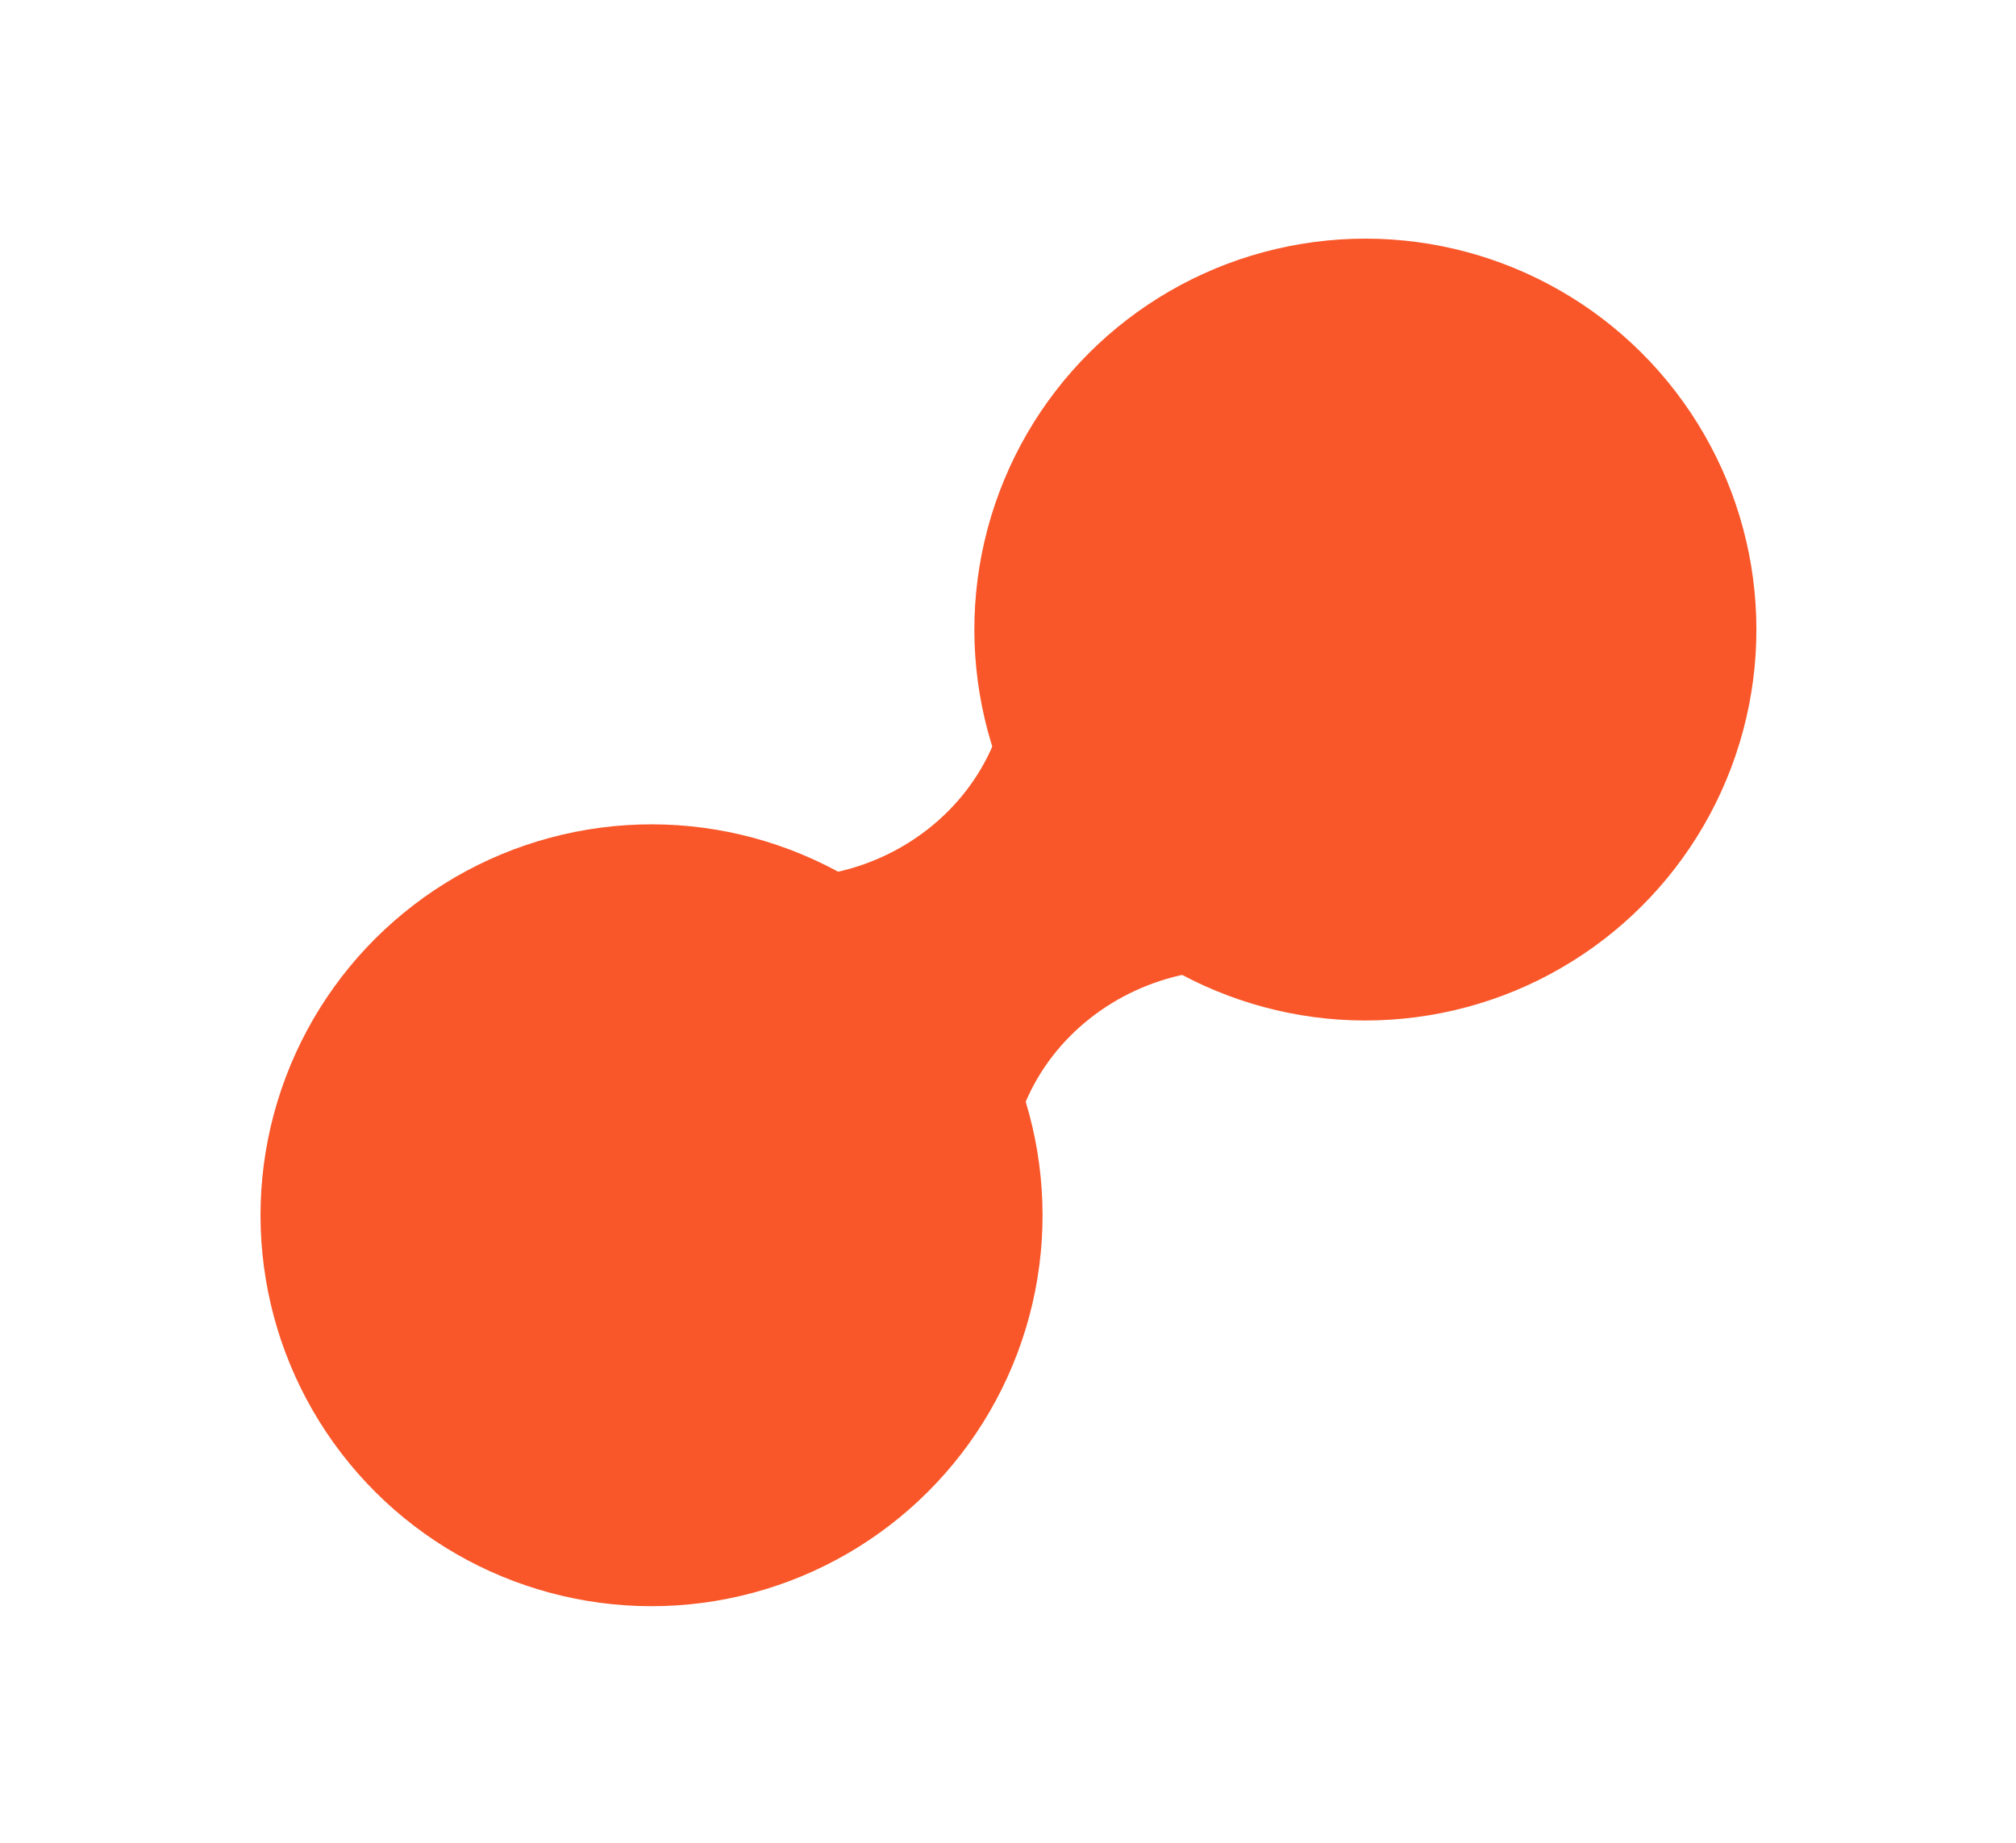 <?xml version="1.0" encoding="UTF-8" standalone="no"?>
<!-- Created with Inkscape (http://www.inkscape.org/) -->

<svg
   width="132.569mm"
   height="121.226mm"
   viewBox="0 0 132.569 121.226"
   version="1.1"
   id="svg1"
   inkscape:version="1.3.2 (091e20e, 2023-11-25)"
   sodipodi:docname="rh.svg"
   xmlns:inkscape="http://www.inkscape.org/namespaces/inkscape"
   xmlns:sodipodi="http://sodipodi.sourceforge.net/DTD/sodipodi-0.dtd"
   xmlns="http://www.w3.org/2000/svg"
   xmlns:svg="http://www.w3.org/2000/svg">
  <sodipodi:namedview
     id="namedview1"
     pagecolor="#ffffff"
     bordercolor="#000000"
     borderopacity="0.25"
     inkscape:showpageshadow="2"
     inkscape:pageopacity="0.0"
     inkscape:pagecheckerboard="0"
     inkscape:deskcolor="#d1d1d1"
     inkscape:document-units="mm"
     inkscape:zoom="0.86416564"
     inkscape:cx="332.69085"
     inkscape:cy="408.4865"
     inkscape:window-width="1800"
     inkscape:window-height="1097"
     inkscape:window-x="0"
     inkscape:window-y="44"
     inkscape:window-maximized="0"
     inkscape:current-layer="layer1" />
  <defs
     id="defs1" />
  <g
     inkscape:label="Layer 1"
     inkscape:groupmode="layer"
     id="layer1"
     transform="translate(-32.585,-111.277)">
    <g
       id="g6"
       transform="matrix(0.742,0,0,0.742,31.998,0.801)">
      <g
         id="g7"
         transform="rotate(-39.375,90.164,230.656)">
        <circle
           style="fill:#f95729;stroke-width:5.6"
           id="path1"
           cx="49.244"
           cy="230.656"
           r="34.653" />
        <circle
           style="fill:#f95729;stroke-width:5.6"
           id="circle2"
           cx="131.084"
           cy="230.656"
           r="34.653" />
        <path
           id="rect2"
           style="fill:#f95729;fill-opacity:1;stroke-width:2.635"
           d="m 64.431,210.68 c 0,13.397 0,26.794 0,40.191 3.154,0 6.308,0 9.462,0 7.693,-12.538 25.167,-11.611 32.913,0 3.03,0 6.061,0 9.091,0 0,-13.397 0,-26.794 0,-40.191 -3.154,0 -6.308,0 -9.463,0 -7.685,12.518 -25.178,11.637 -32.913,0 -3.03,0 -6.06,0 -9.091,0 z" />
      </g>
    </g>
  </g>
</svg>
